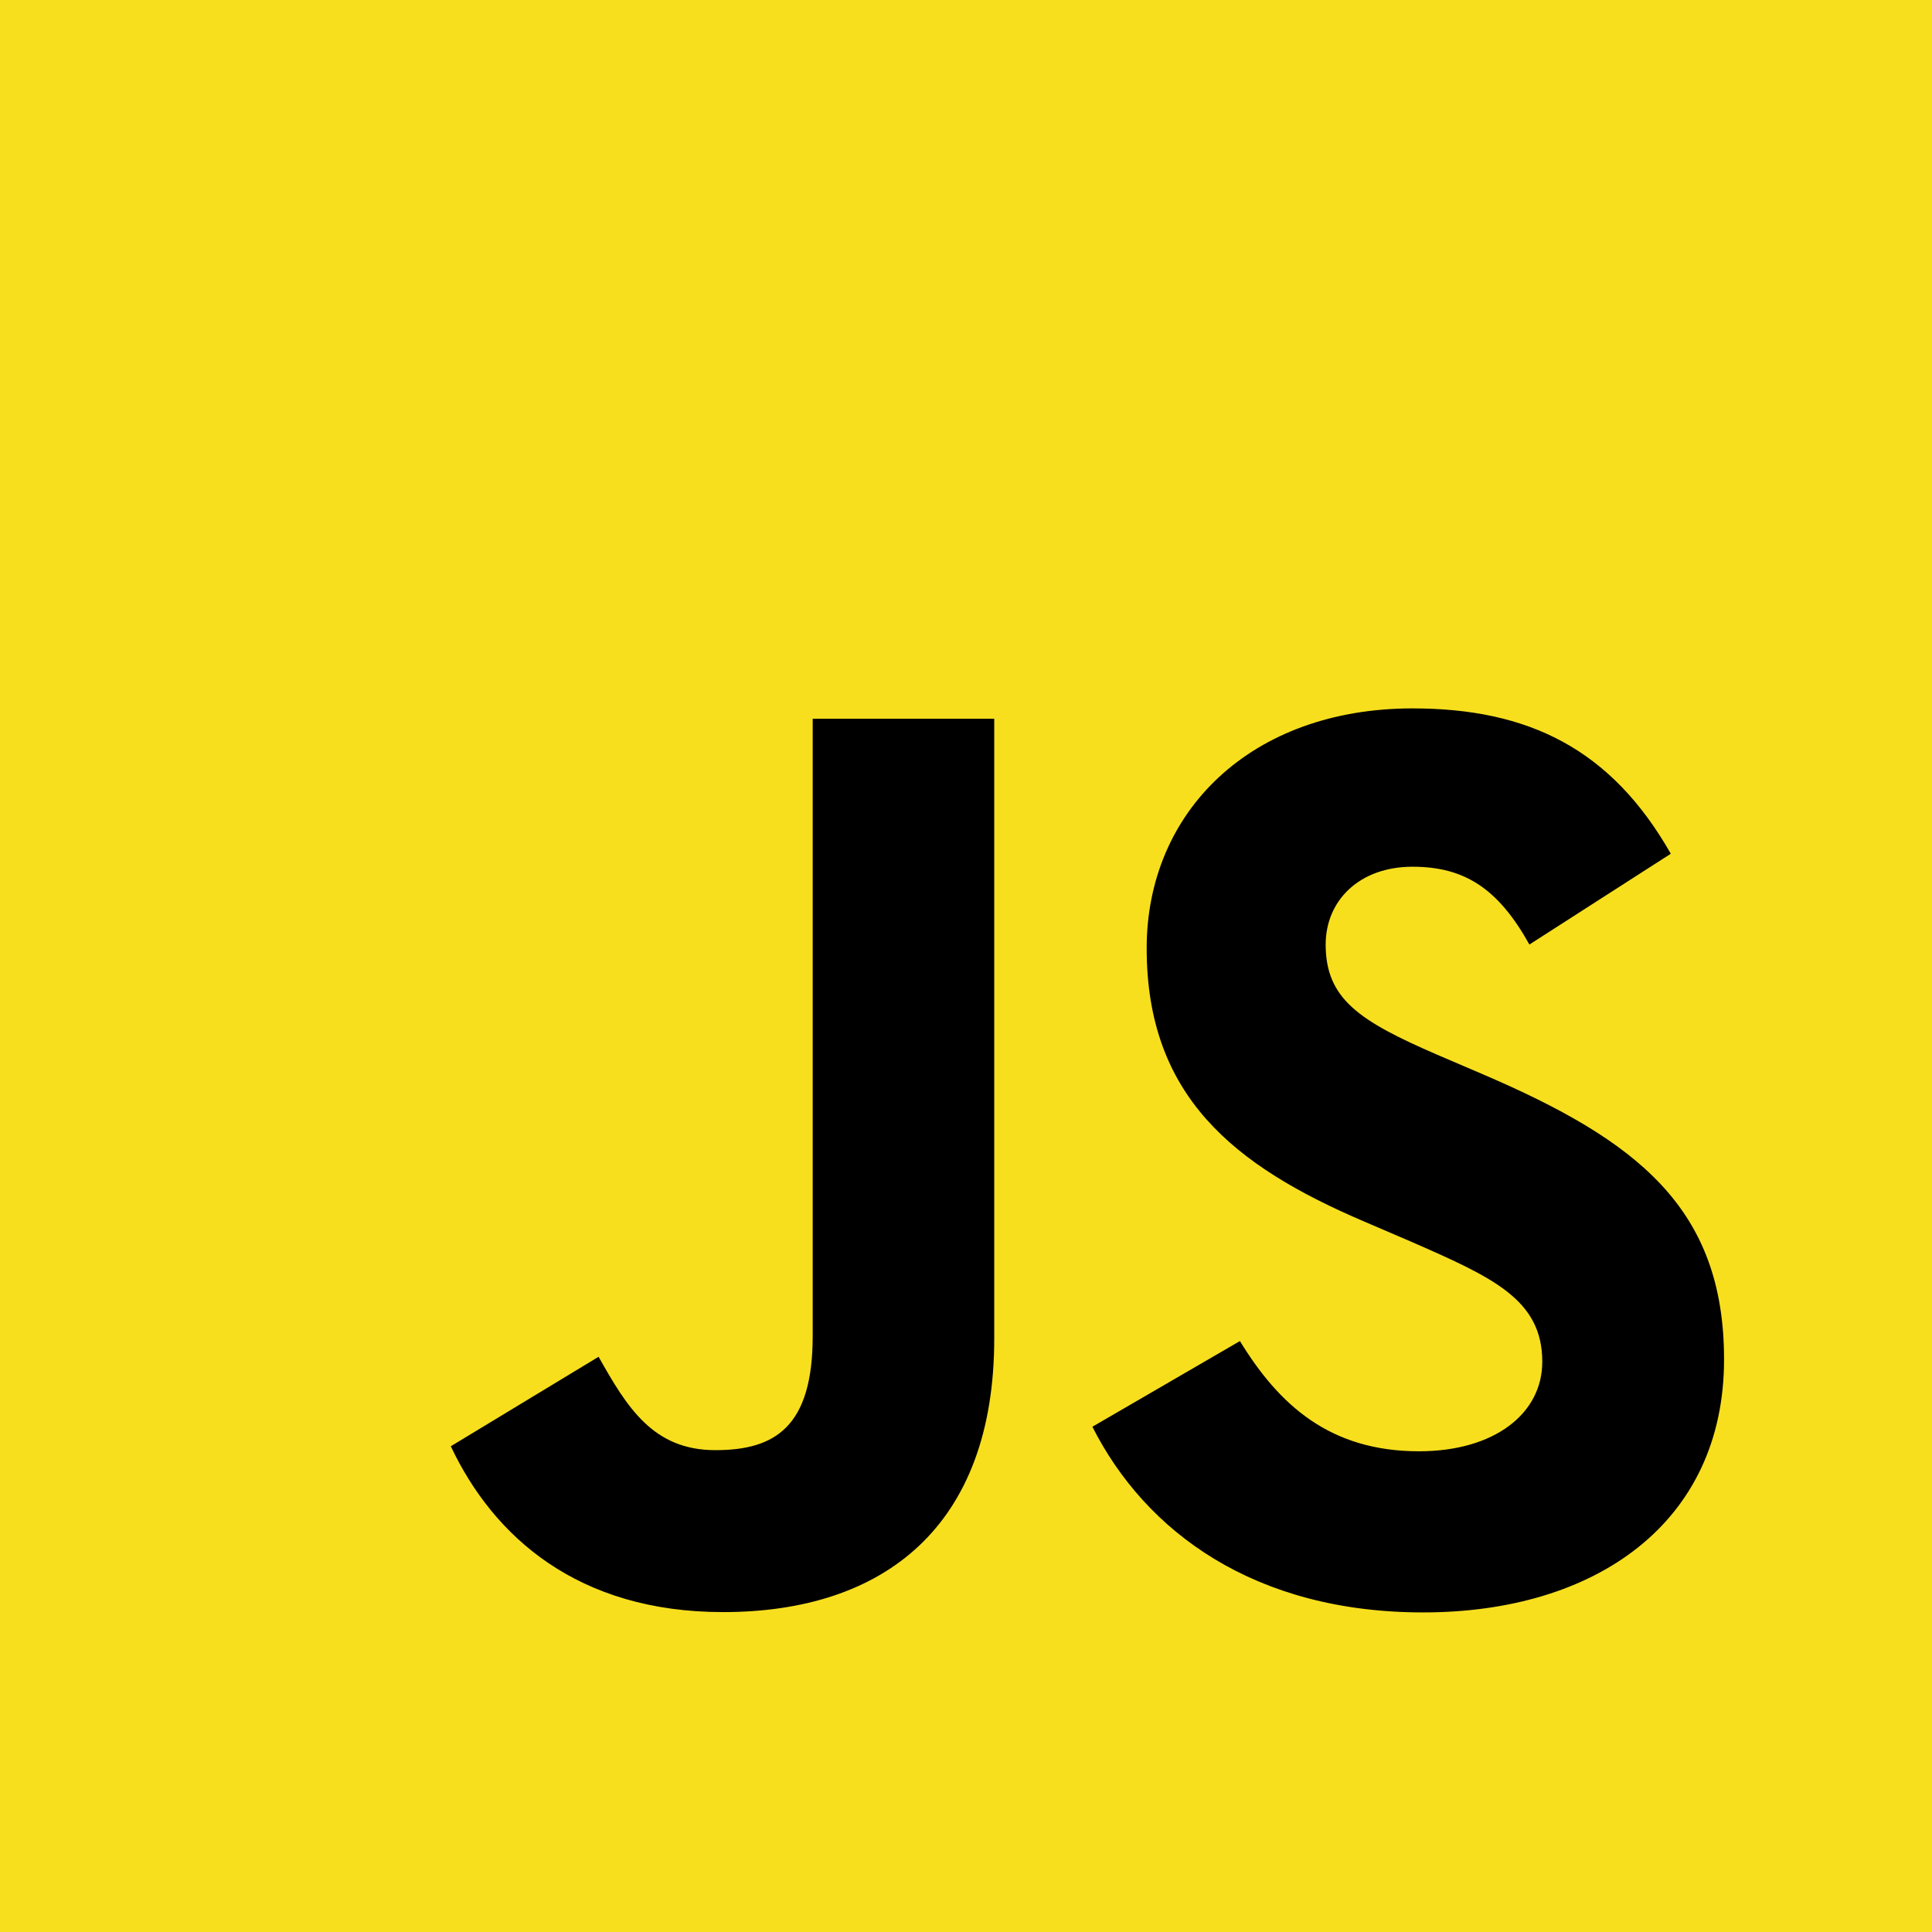 <svg width="60" height="60" viewBox="0 0 60 60" fill="none" xmlns="http://www.w3.org/2000/svg">
<g clip-path="url(#clip0_937_7913)">
<path d="M60 0H0V60H60V0Z" fill="#F7DF1E"/>
<path d="M38.507 41.648C39.715 43.621 41.288 45.071 44.069 45.071C46.405 45.071 47.897 43.904 47.897 42.291C47.897 40.357 46.364 39.672 43.792 38.548L42.383 37.943C38.314 36.209 35.611 34.038 35.611 29.448C35.611 25.219 38.833 22 43.869 22C47.453 22 50.031 23.248 51.888 26.514L47.497 29.333C46.531 27.6 45.488 26.917 43.869 26.917C42.217 26.917 41.17 27.965 41.17 29.333C41.17 31.025 42.218 31.709 44.637 32.757L46.047 33.361C50.837 35.415 53.542 37.51 53.542 42.218C53.542 47.294 49.554 50.075 44.199 50.075C38.963 50.075 35.58 47.58 33.925 44.309L38.507 41.648ZM18.59 42.136C19.475 43.708 20.281 45.036 22.218 45.036C24.07 45.036 25.239 44.311 25.239 41.493V22.322H30.877V41.569C30.877 47.408 27.454 50.065 22.458 50.065C17.944 50.065 15.329 47.729 14 44.915L18.59 42.136Z" fill="black"/>
</g>
<defs>
<clipPath id="clip0_937_7913">
<rect width="60" height="60" fill="white"/>
</clipPath>
</defs>
</svg>
